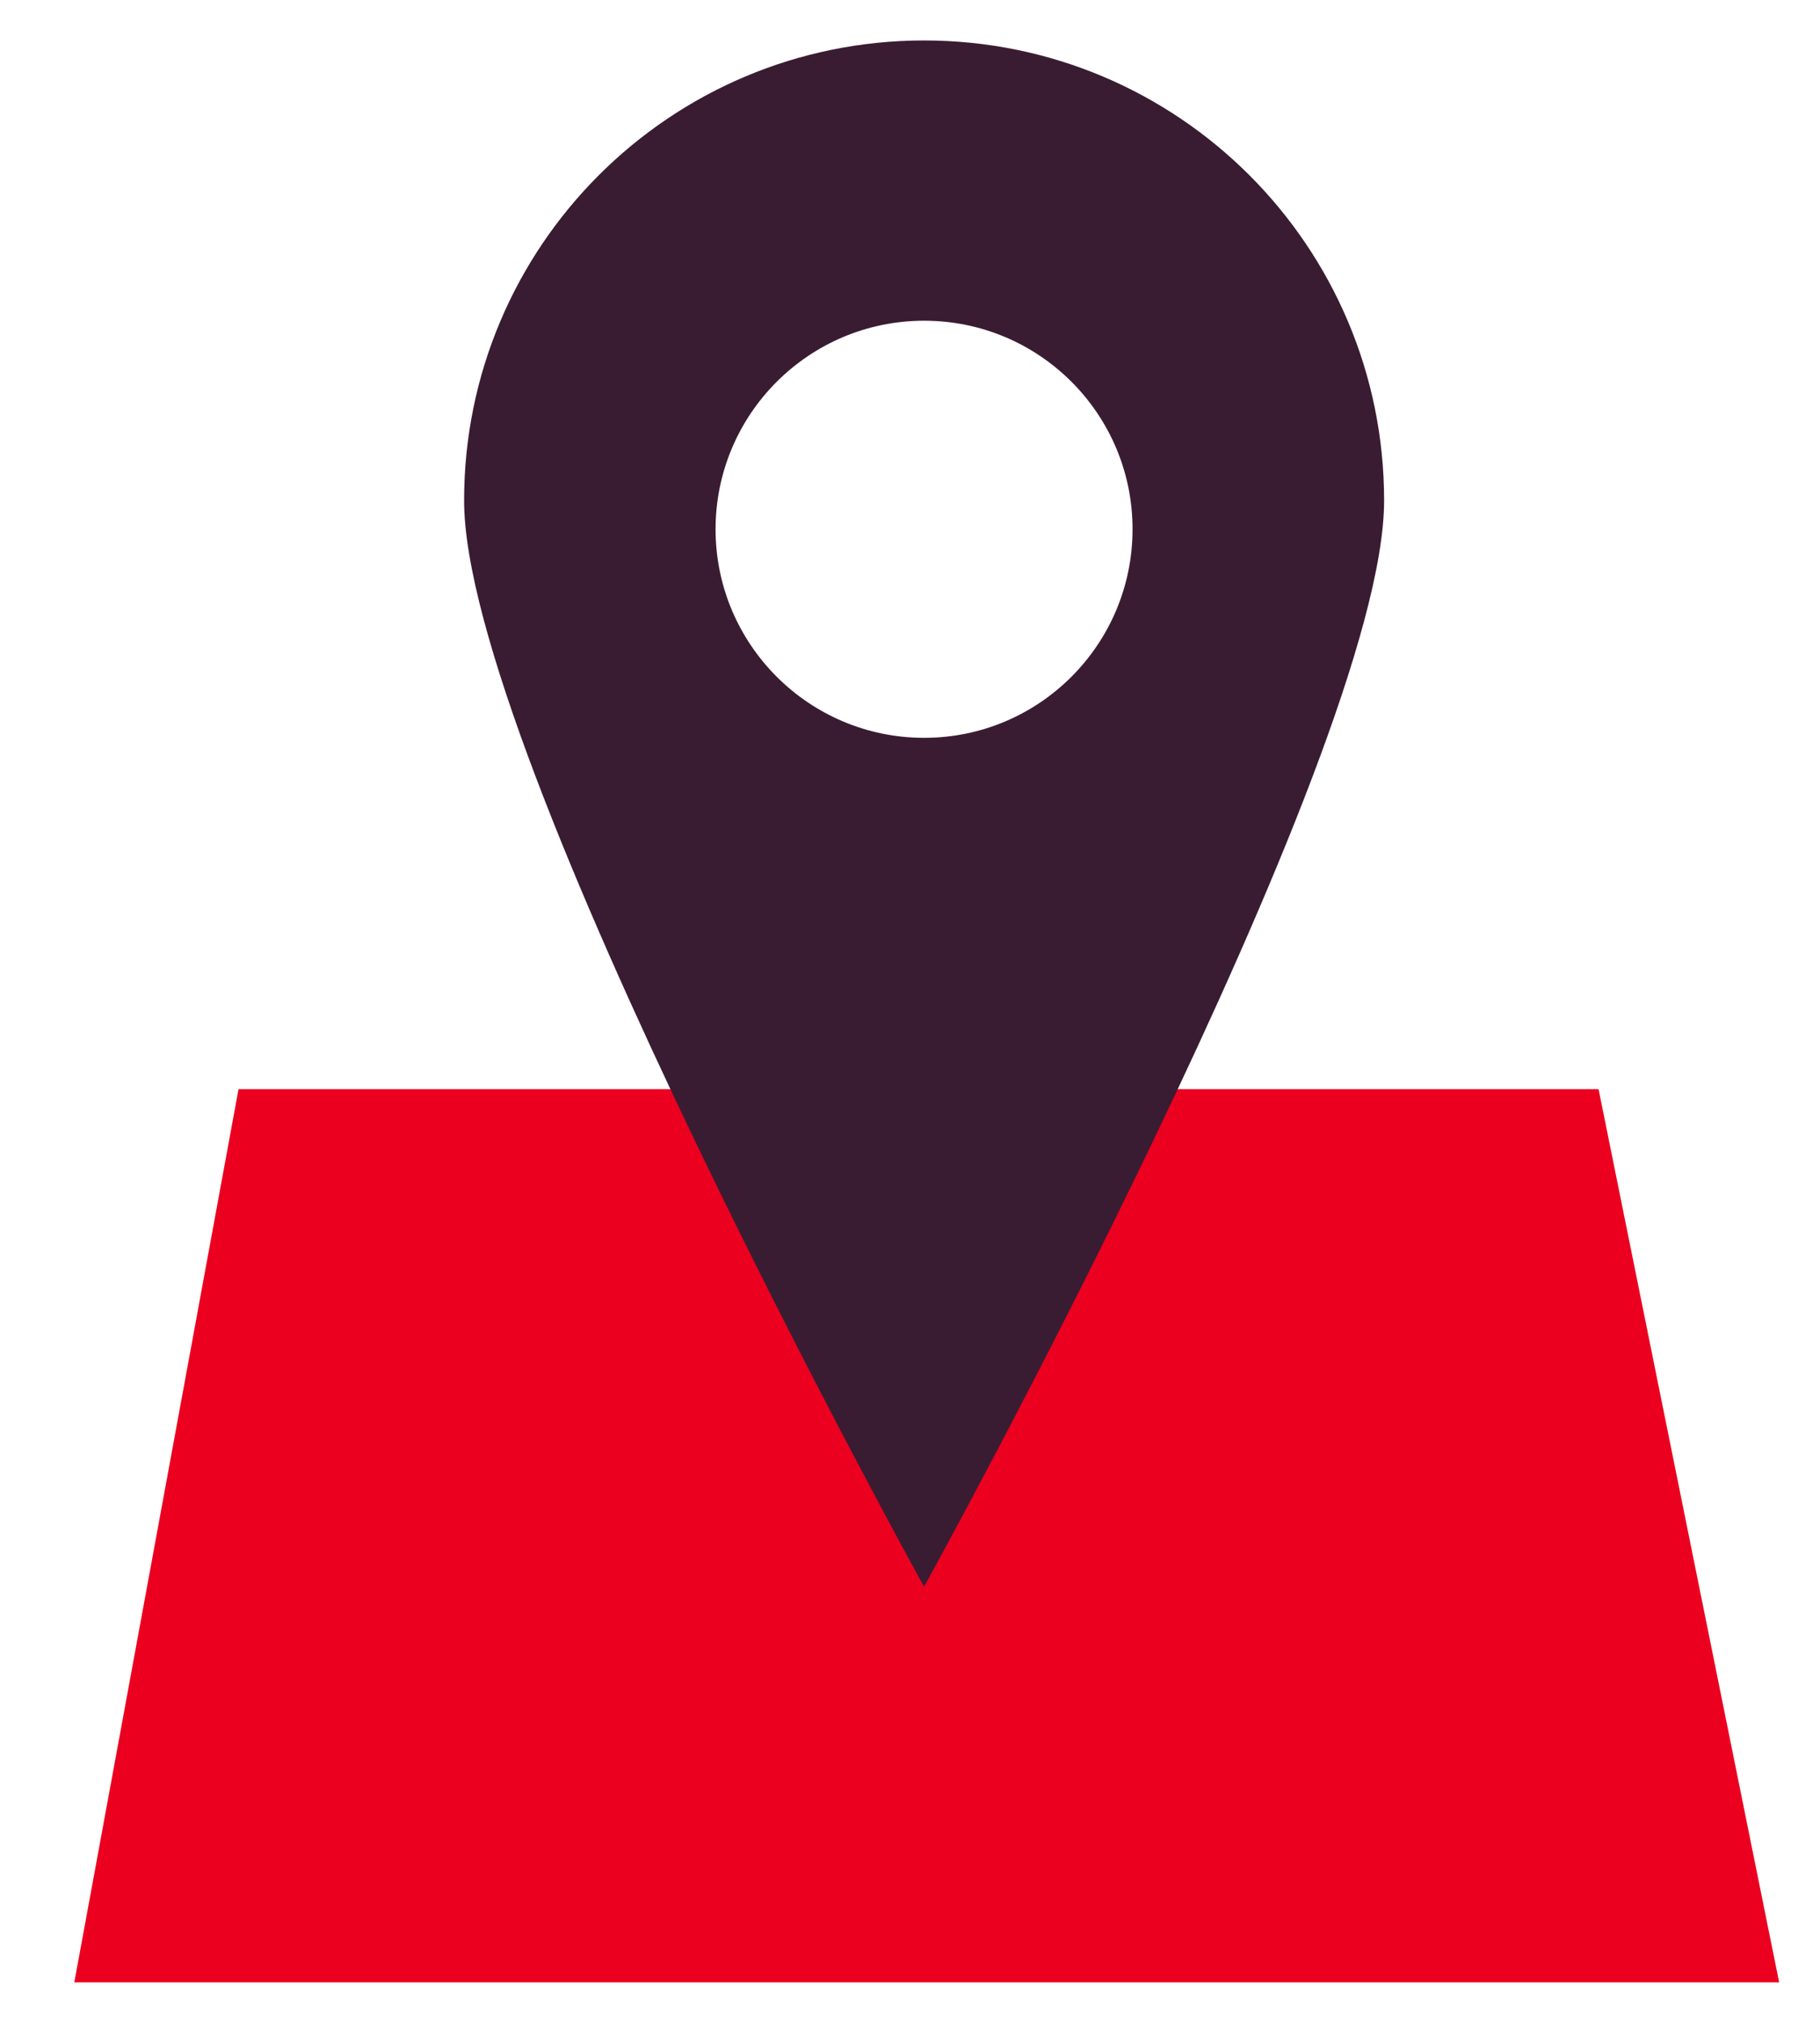 <svg width="18" height="20" viewBox="0 0 18 20" fill="none" xmlns="http://www.w3.org/2000/svg">
<path d="M17.596 19.6H0.735L2.359 10.769H15.81L17.596 19.6Z" fill="#EB001F"/>
<path d="M9.139 0.4C11.652 0.4 13.689 2.436 13.689 4.949C13.689 7.462 9.139 15.688 9.139 15.688C9.119 15.653 4.59 7.457 4.59 4.949C4.59 2.436 6.626 0.401 9.139 0.4ZM9.14 3.171C8.001 3.171 7.078 4.094 7.077 5.232C7.077 6.371 8.001 7.295 9.14 7.295C10.278 7.295 11.201 6.371 11.201 5.232C11.201 4.094 10.278 3.171 9.14 3.171Z" fill="#3A1C32"/>
</svg>
